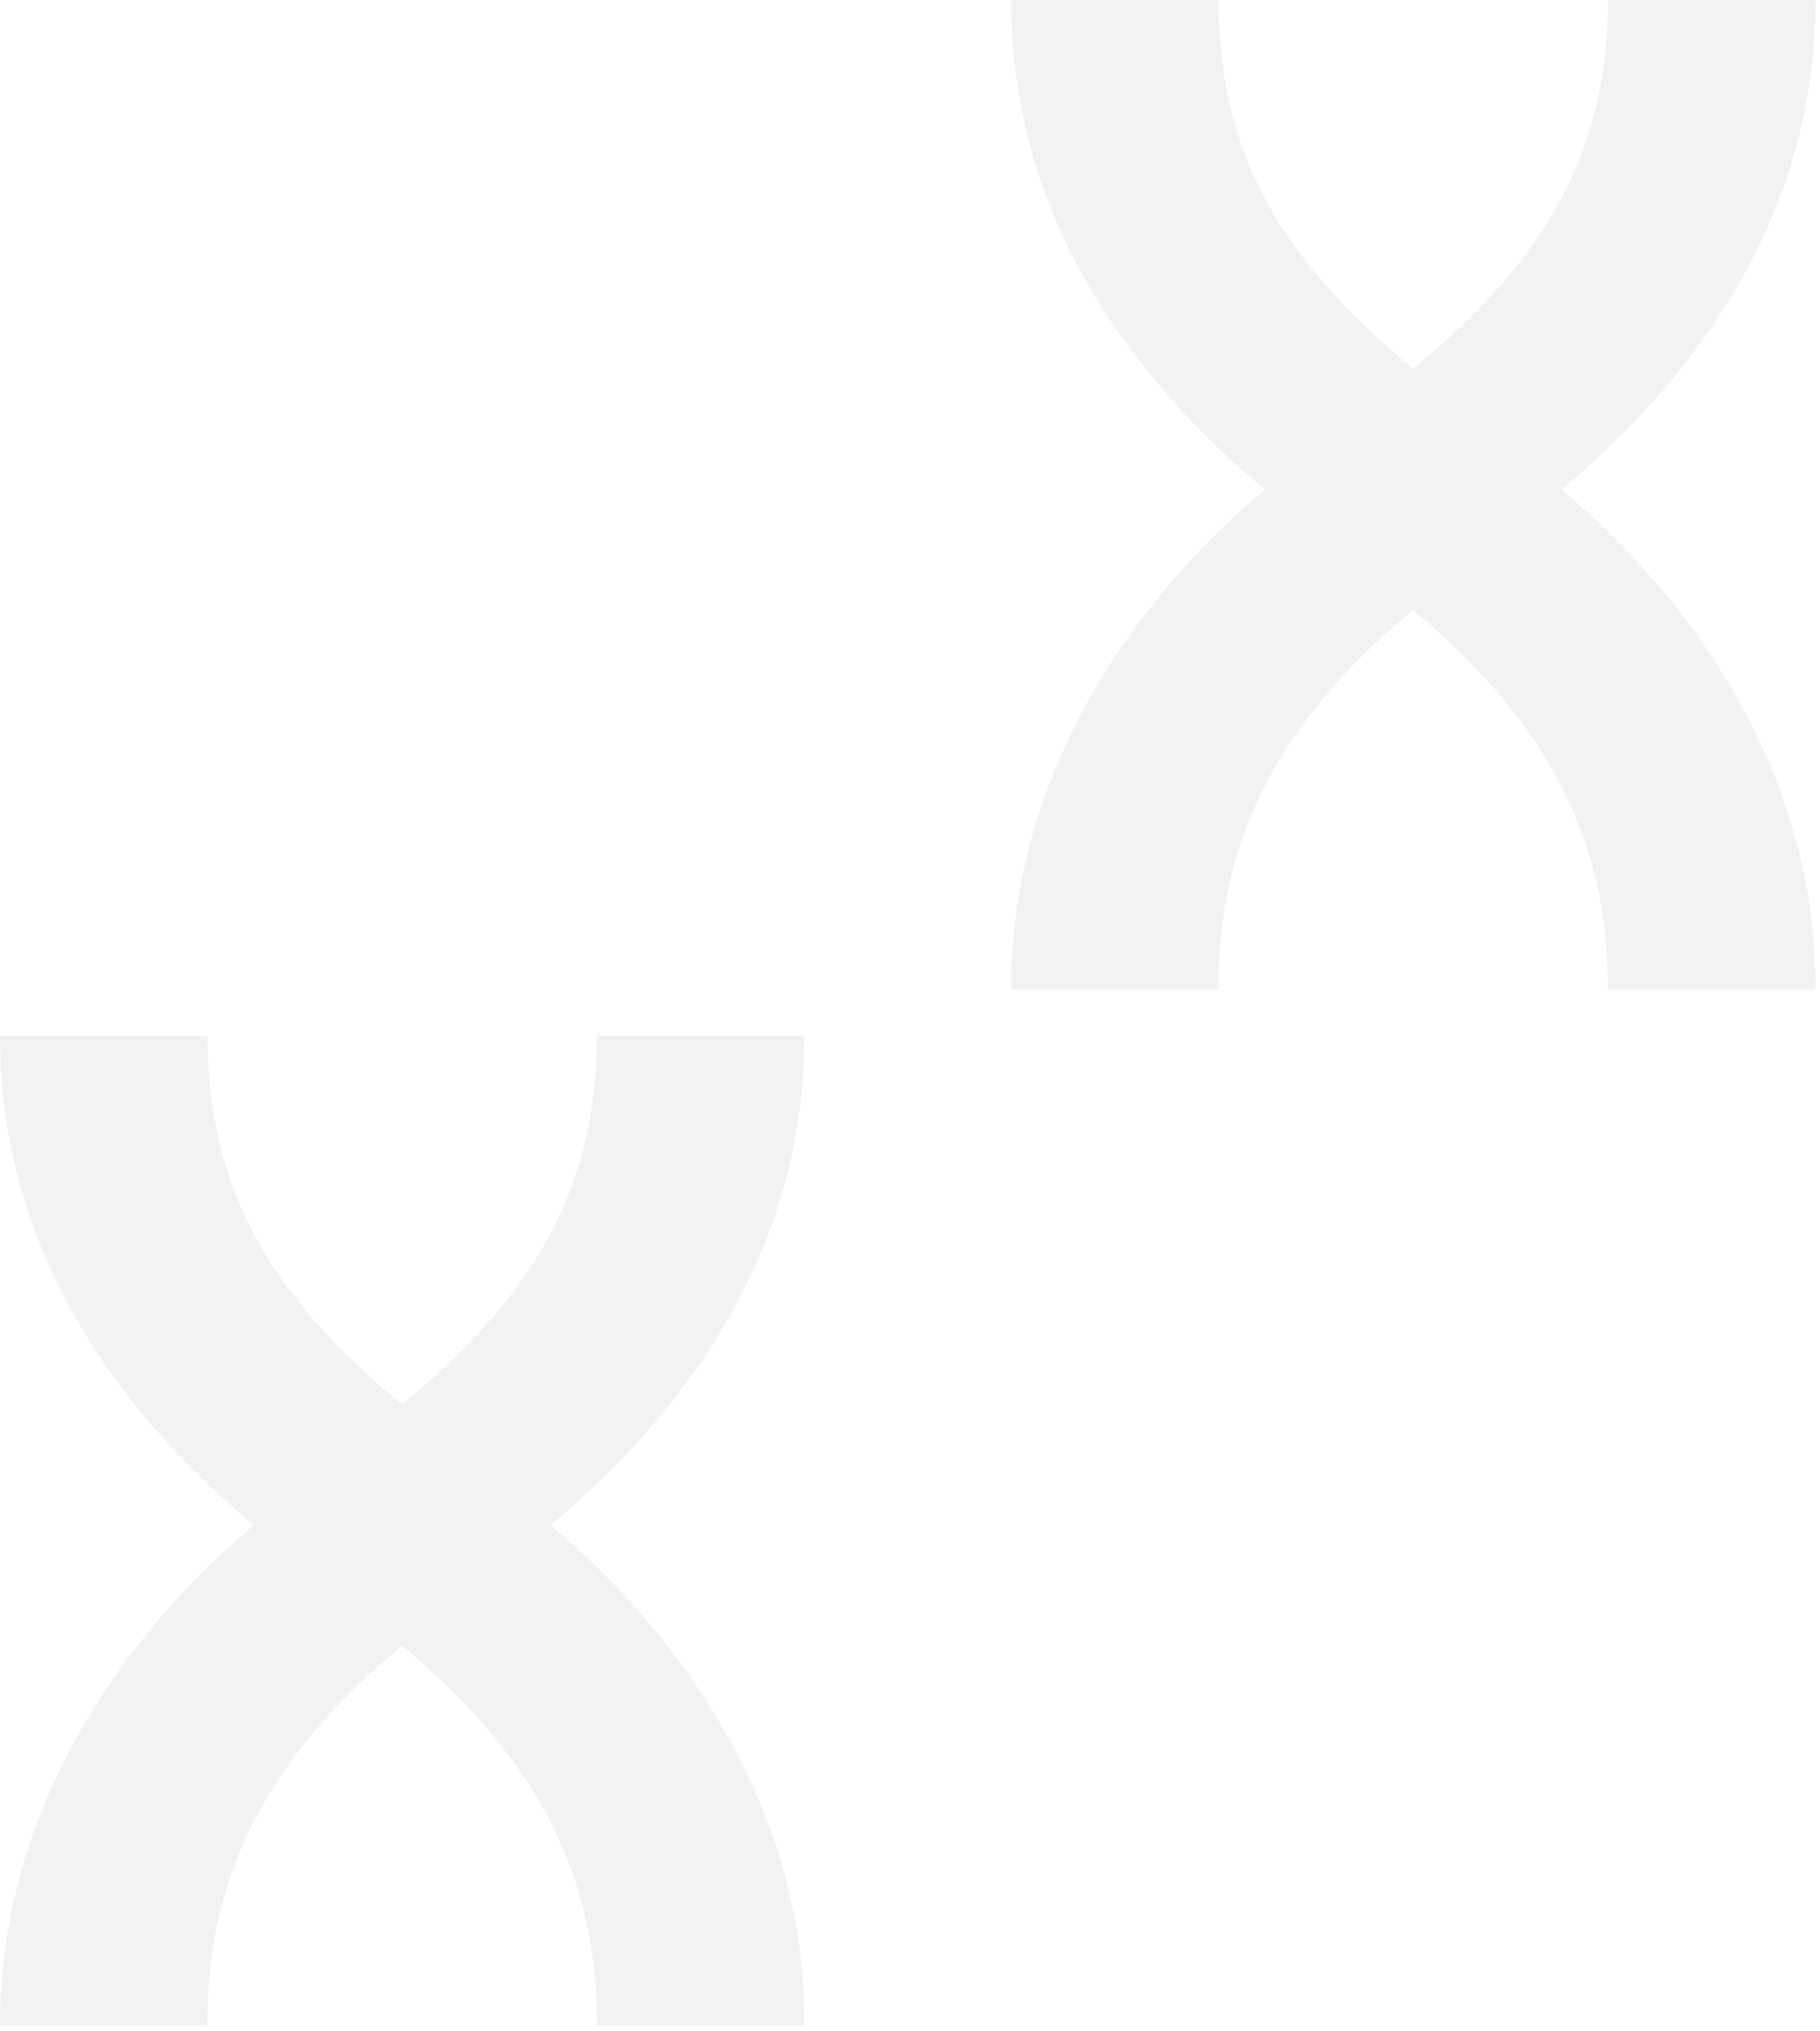 <svg width="181" height="202" viewBox="0 0 181 202" fill="none" xmlns="http://www.w3.org/2000/svg">
<path opacity="0.35" fill-rule="evenodd" clip-rule="evenodd" d="M140.521 60.685C126.946 71.907 121.035 83.929 121.182 98.447H100.547C100.547 77.633 111.967 60.336 125.788 48.69C111.906 37.093 100.547 21.035 100.547 0H121.182C121.182 14.563 126.842 25.454 140.545 36.672C154.202 25.454 159.91 14.563 159.91 0H180.546C180.546 21.036 169.186 37.046 155.303 48.688C169.131 60.336 180.692 77.681 180.546 98.447H159.91C160.008 83.978 154.096 71.909 140.521 60.685Z" fill="#D9D9D9"/>
<path opacity="0.35" fill-rule="evenodd" clip-rule="evenodd" d="M39.976 163.684C26.4 174.906 20.488 186.928 20.635 201.447H0C0 180.633 11.42 163.336 25.241 151.69C11.359 140.093 0 124.035 0 103H20.635C20.635 117.563 26.295 128.454 39.998 139.672C53.655 128.454 59.364 117.563 59.364 103H79.999C79.999 124.036 68.639 140.046 54.756 151.688C68.584 163.336 80.145 180.681 79.999 201.447H59.364C59.461 186.977 53.597 174.908 39.976 163.684Z" fill="#D9D9D9"/>
</svg>

